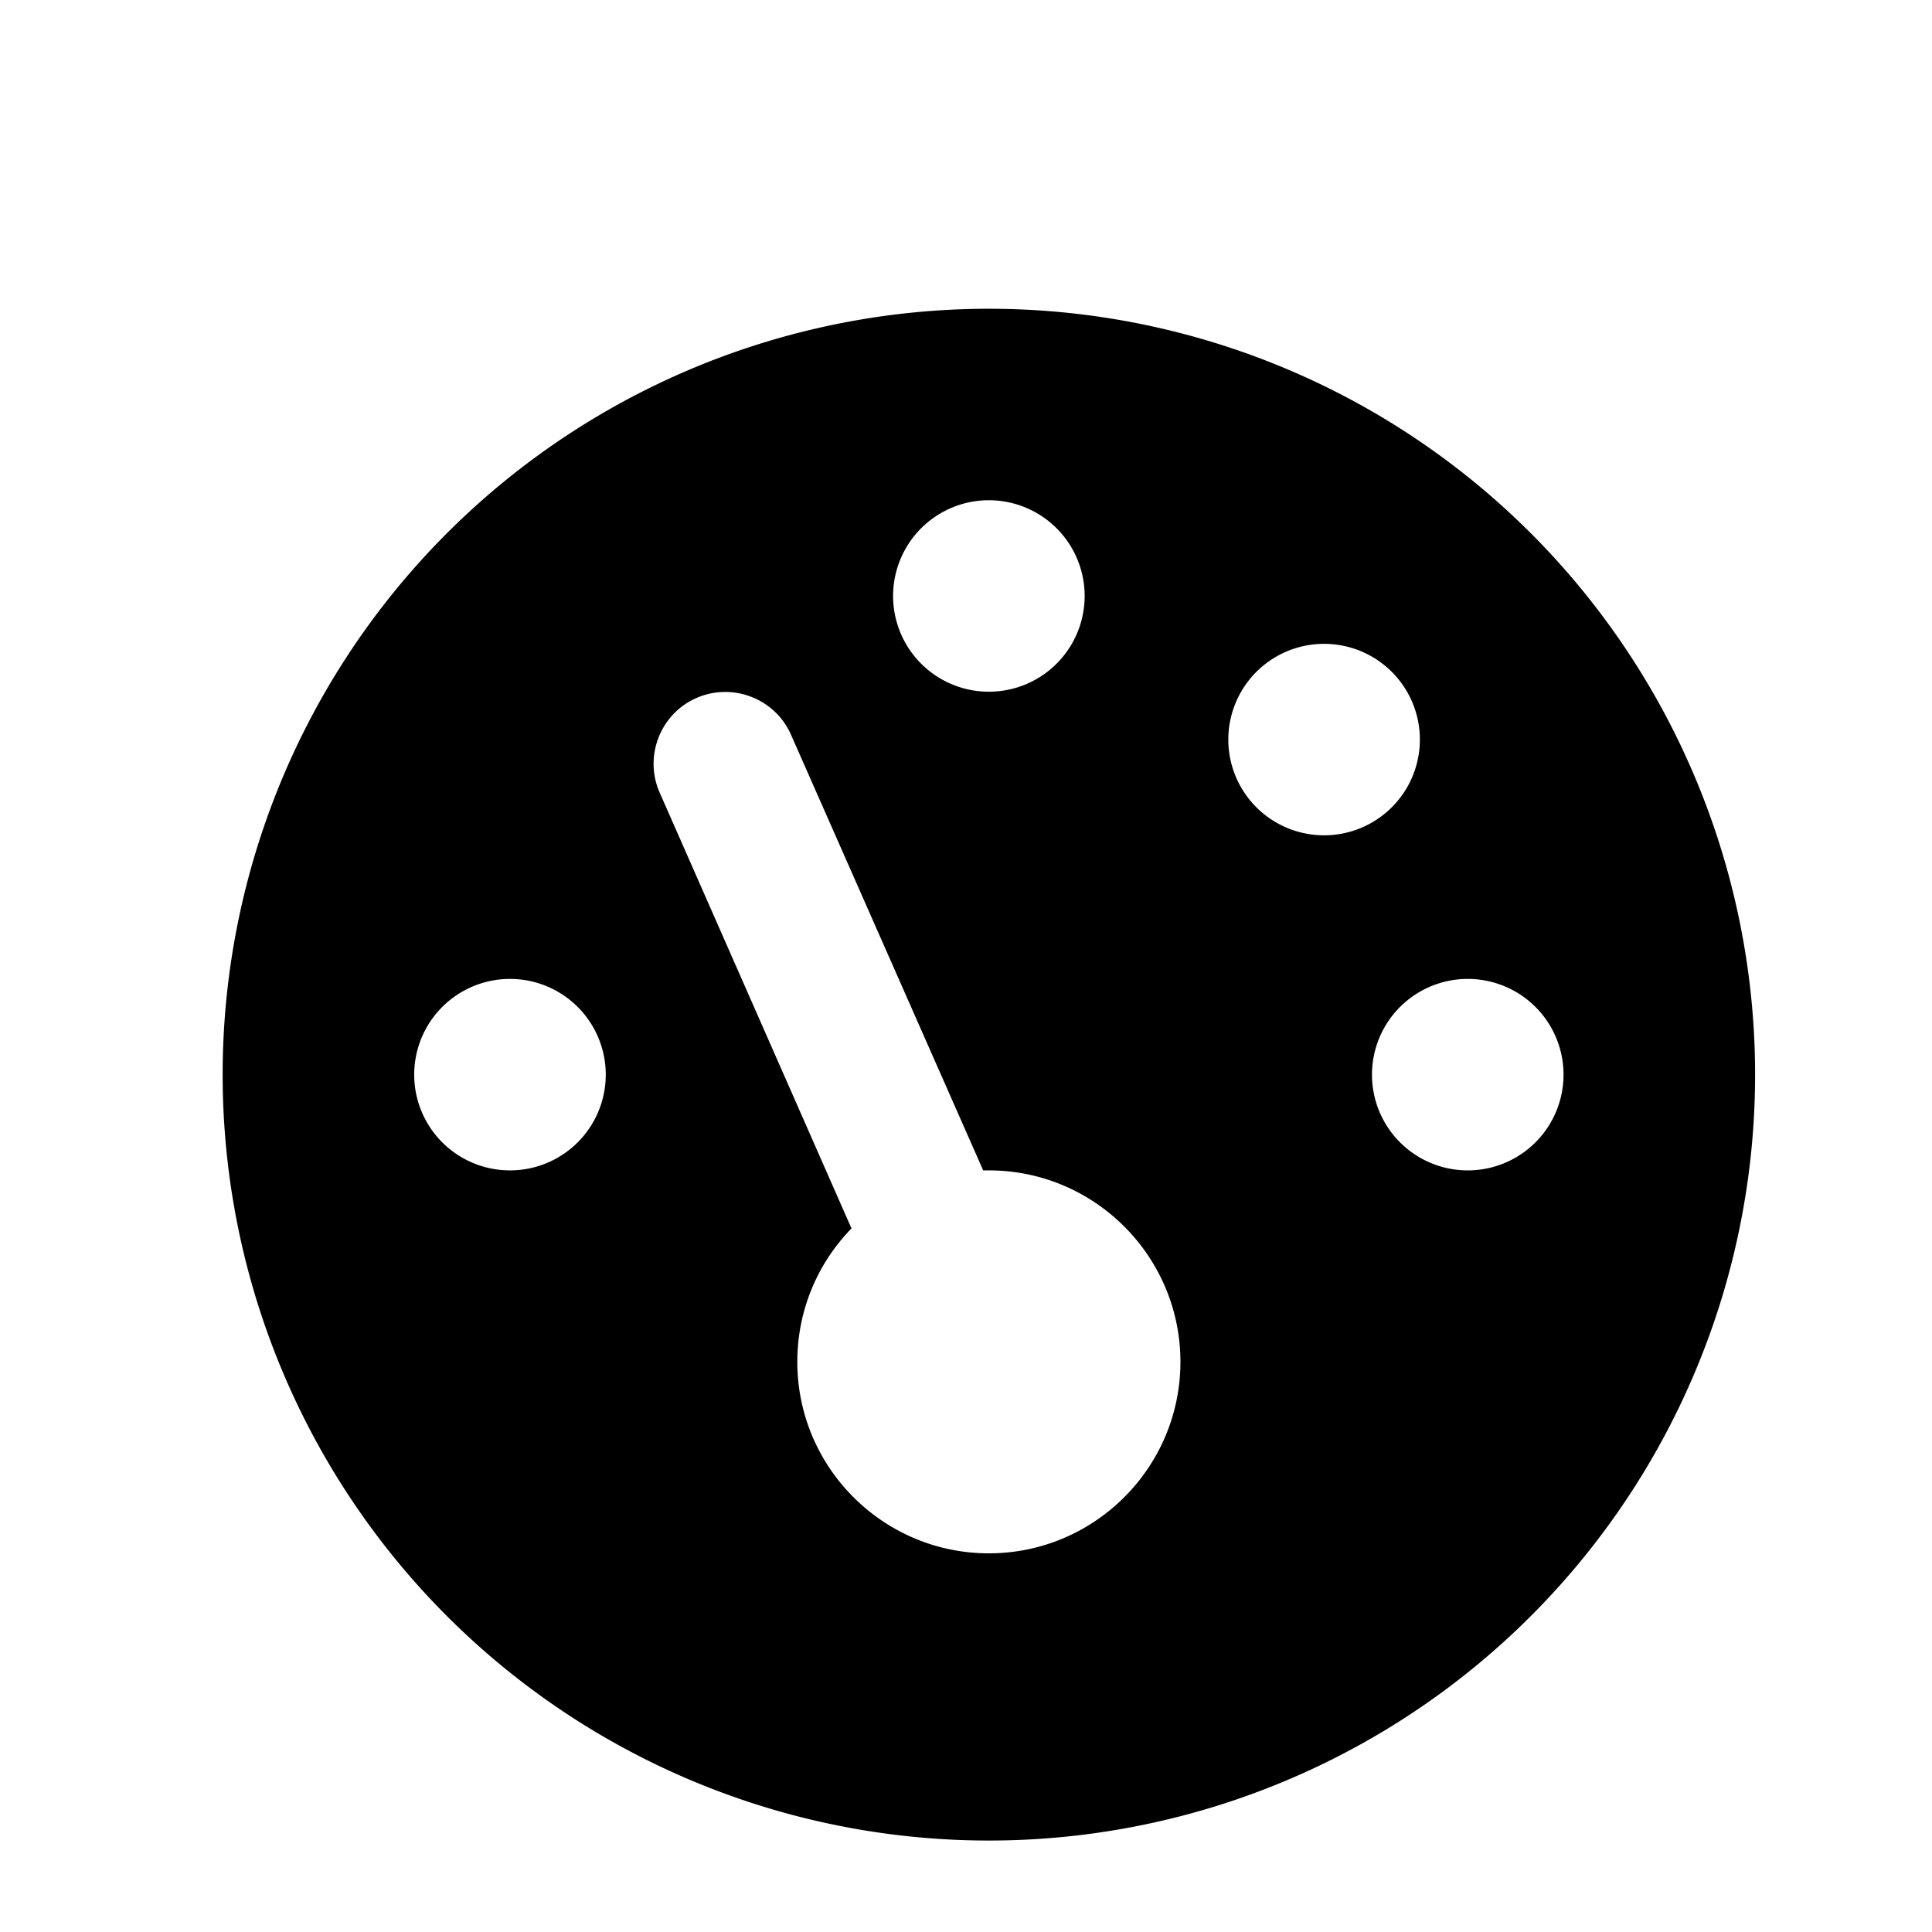 <?xml version="1.0" encoding="UTF-8" standalone="no"?>
<svg
   viewBox="0 0 512 512"
   version="1.1"
   id="svg4"
   sodipodi:docname="speed-decrease.svg"
   inkscape:version="1.2.2 (732a01da63, 2022-12-09)"
   xmlns:inkscape="http://www.inkscape.org/namespaces/inkscape"
   xmlns:sodipodi="http://sodipodi.sourceforge.net/DTD/sodipodi-0.dtd"
   xmlns="http://www.w3.org/2000/svg"
   xmlns:svg="http://www.w3.org/2000/svg">
  <defs
     id="defs8" />
  <sodipodi:namedview
     id="namedview6"
     pagecolor="#ffffff"
     bordercolor="#666666"
     borderopacity="1.0"
     inkscape:showpageshadow="2"
     inkscape:pageopacity="0.0"
     inkscape:pagecheckerboard="0"
     inkscape:deskcolor="#d1d1d1"
     showgrid="false"
     inkscape:zoom="0.81738281"
     inkscape:cx="362.74313"
     inkscape:cy="254.47073"
     inkscape:window-width="1920"
     inkscape:window-height="1017"
     inkscape:window-x="-8"
     inkscape:window-y="-8"
     inkscape:window-maximized="1"
     inkscape:current-layer="svg4" />
  <!--! Font Awesome Pro 6.4.2 by @fontawesome - https://fontawesome.com License - https://fontawesome.com/license (Commercial License) Copyright 2023 Fonticons, Inc. -->
  <path
     d="m 465.119,284.794 a 203.057,202.968 0 1 0 -406.115,0 203.057,202.968 0 1 0 406.115,0 z M 236.679,157.939 a 25.382,25.371 0 1 1 50.764,0 25.382,25.371 0 1 1 -50.764,0 z m 25.382,253.71 c -28,0 -50.764,-22.755 -50.764,-50.742 0,-13.795 5.473,-26.243 14.357,-35.361 L 174.81,210.029 c -4.204,-9.593 0.159,-20.852 9.756,-25.054 9.598,-4.202 20.861,0.159 25.065,9.752 l 50.923,115.438 c 0.476,0 1.031,0 1.507,0 28,0 50.764,22.755 50.764,50.742 0,27.987 -22.765,50.742 -50.764,50.742 z m 63.455,-215.654 a 25.382,25.371 0 1 1 50.764,0 25.382,25.371 0 1 1 -50.764,0 z m 63.455,114.17 a 25.382,25.371 0 1 1 0,-50.742 25.382,25.371 0 1 1 0,50.742 z M 109.768,284.794 a 25.382,25.371 0 1 1 50.764,0 25.382,25.371 0 1 1 -50.764,0 z"
     id="path2"
     style="stroke-width:0.627" />
  <path
     style="fill:none;stroke-width:37.64;stroke-linecap:round;stroke-dasharray:none;stroke-opacity:1"
     id="path1569"
     sodipodi:type="arc"
     sodipodi:cx="-261.46939"
     sodipodi:cy="284.48697"
     sodipodi:rx="250.99081"
     sodipodi:ry="250.88049"
     sodipodi:start="3.7594392"
     sodipodi:end="5.6635934"
     sodipodi:arc-type="arc"
     d="M -466.059,139.157 A 250.991,250.88 0 0 1 -261.688,33.607 250.991,250.88 0 0 1 -57.134,138.8"
     sodipodi:open="true"
     transform="scale(-1,1)" />
  <path
     style="fill:none;stroke-width:30;stroke-linecap:round;stroke-linejoin:miter;stroke-dasharray:none;stroke-opacity:1"
     d="M 51.337,145.14 47.065,70.716"
     id="path2580"
     sodipodi:nodetypes="cc" />
</svg>
